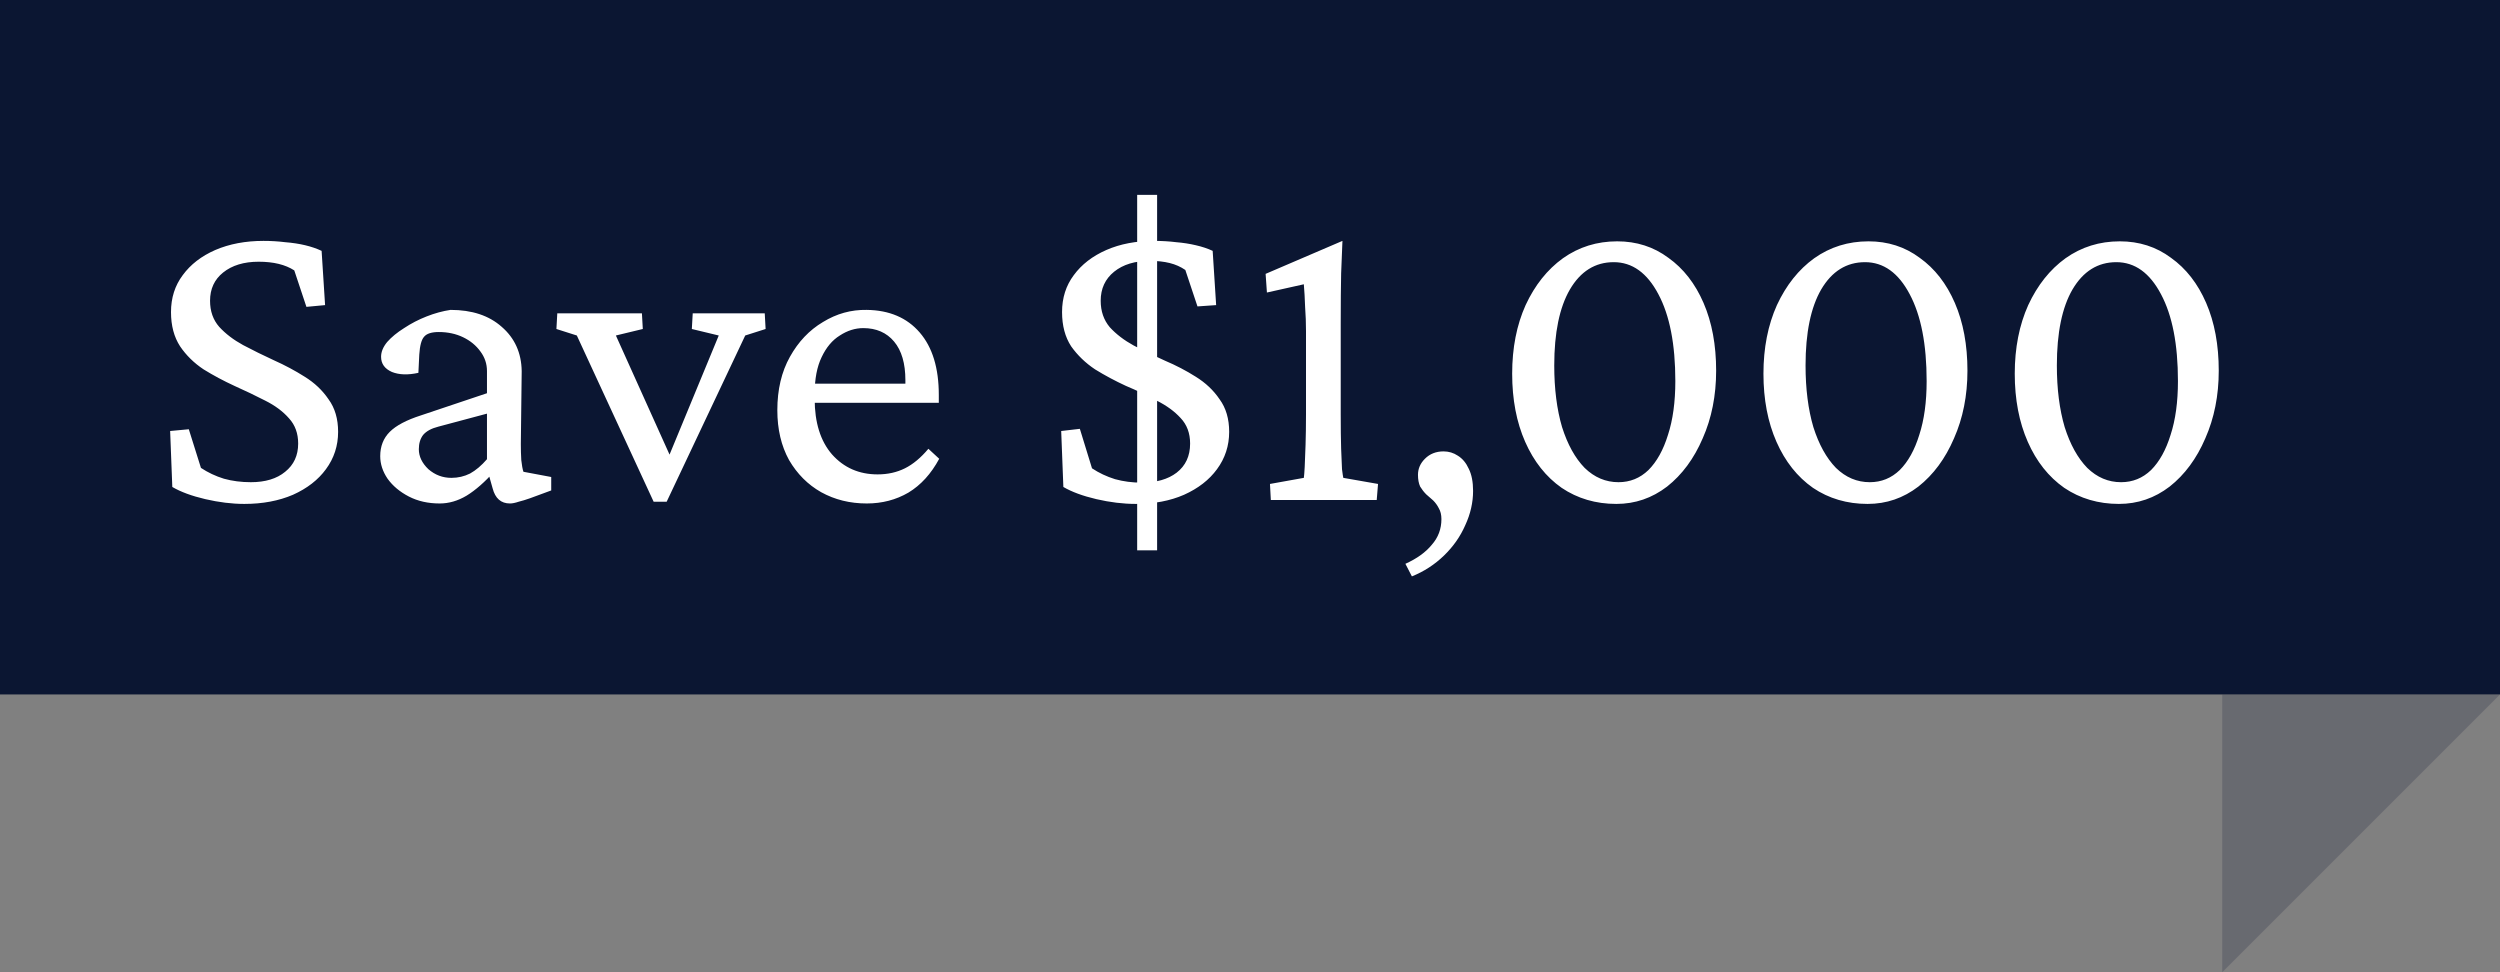 <?xml version="1.0" encoding="UTF-8"?> <svg xmlns="http://www.w3.org/2000/svg" width="90" height="35" viewBox="0 0 90 35" fill="none"><rect x="0" y="0" width="90" height="35" fill="#808080" stroke="none"/><path d="M0 0H90V25H0V0Z" fill="#0B1632"></path><path d="M90 25H80V35L85 30L90 25Z" fill="#0B1632" fill-opacity="0.2"></path><path d="M8.797 18.141C8.349 18.141 7.88 18.083 7.391 17.969C6.901 17.854 6.505 17.708 6.203 17.531L6.125 15.516L6.797 15.453L7.234 16.844C7.484 17.01 7.76 17.141 8.062 17.234C8.365 17.318 8.688 17.359 9.031 17.359C9.552 17.359 9.964 17.234 10.266 16.984C10.578 16.734 10.734 16.396 10.734 15.969C10.734 15.604 10.625 15.302 10.406 15.062C10.188 14.812 9.901 14.599 9.547 14.422C9.203 14.245 8.833 14.068 8.438 13.891C8.052 13.713 7.682 13.516 7.328 13.297C6.984 13.068 6.703 12.792 6.484 12.469C6.266 12.135 6.156 11.724 6.156 11.234C6.156 10.724 6.297 10.281 6.578 9.906C6.859 9.521 7.25 9.219 7.75 9C8.26 8.781 8.839 8.672 9.484 8.672C9.755 8.672 10.016 8.688 10.266 8.719C10.526 8.74 10.766 8.776 10.984 8.828C11.203 8.88 11.401 8.948 11.578 9.031L11.703 10.984L11.031 11.047L10.594 9.734C10.271 9.526 9.844 9.422 9.312 9.422C8.781 9.422 8.354 9.552 8.031 9.812C7.719 10.062 7.562 10.401 7.562 10.828C7.562 11.203 7.672 11.516 7.891 11.766C8.12 12.016 8.406 12.234 8.75 12.422C9.104 12.609 9.474 12.792 9.859 12.969C10.255 13.146 10.625 13.344 10.969 13.562C11.323 13.781 11.609 14.052 11.828 14.375C12.057 14.688 12.172 15.078 12.172 15.547C12.172 16.047 12.026 16.495 11.734 16.891C11.453 17.276 11.057 17.583 10.547 17.812C10.037 18.031 9.453 18.141 8.797 18.141ZM15.828 18.125C15.412 18.125 15.042 18.042 14.719 17.875C14.396 17.708 14.141 17.495 13.953 17.234C13.776 16.974 13.688 16.703 13.688 16.422C13.688 16.068 13.802 15.776 14.031 15.547C14.26 15.318 14.635 15.12 15.156 14.953L17.531 14.156V13.359C17.531 13.099 17.453 12.865 17.297 12.656C17.141 12.438 16.932 12.266 16.672 12.141C16.412 12.016 16.12 11.953 15.797 11.953C15.537 11.953 15.359 12.01 15.266 12.125C15.172 12.229 15.115 12.443 15.094 12.766L15.062 13.422C14.688 13.505 14.37 13.495 14.109 13.391C13.849 13.276 13.719 13.094 13.719 12.844C13.719 12.667 13.792 12.49 13.938 12.312C14.094 12.135 14.297 11.969 14.547 11.812C14.797 11.646 15.068 11.505 15.359 11.391C15.651 11.276 15.938 11.198 16.219 11.156C16.99 11.156 17.604 11.359 18.062 11.766C18.531 12.172 18.771 12.703 18.781 13.359L18.75 15.984C18.75 16.182 18.755 16.375 18.766 16.562C18.787 16.75 18.812 16.891 18.844 16.984L19.844 17.172V17.656L19.078 17.938C18.932 17.99 18.797 18.031 18.672 18.062C18.547 18.104 18.443 18.125 18.359 18.125C18.037 18.125 17.828 17.943 17.734 17.578L17.562 16.969H17.797C17.453 17.354 17.12 17.646 16.797 17.844C16.484 18.031 16.162 18.125 15.828 18.125ZM16.25 17.203C16.49 17.203 16.713 17.151 16.922 17.047C17.13 16.932 17.333 16.76 17.531 16.531V14.891L15.781 15.359C15.531 15.422 15.349 15.521 15.234 15.656C15.13 15.792 15.078 15.963 15.078 16.172C15.078 16.432 15.193 16.672 15.422 16.891C15.662 17.099 15.938 17.203 16.25 17.203ZM23.531 18.062L20.766 12.078L20.031 11.844L20.062 11.281H23.109L23.141 11.844L22.172 12.078L24.312 16.828L23.906 16.844L25.875 12.078L24.906 11.844L24.938 11.281H27.531L27.562 11.844L26.828 12.078L24 18.062H23.531ZM31.203 18.125C30.599 18.125 30.052 17.99 29.562 17.719C29.083 17.448 28.698 17.062 28.406 16.562C28.125 16.052 27.984 15.453 27.984 14.766C27.984 14.026 28.135 13.385 28.438 12.844C28.74 12.302 29.135 11.885 29.625 11.594C30.115 11.292 30.641 11.146 31.203 11.156C32.016 11.167 32.651 11.438 33.109 11.969C33.568 12.5 33.797 13.25 33.797 14.219V14.5H29V13.812H32.766L32.594 14.016V13.688C32.594 13.083 32.458 12.62 32.188 12.297C31.917 11.974 31.547 11.812 31.078 11.812C30.787 11.812 30.505 11.901 30.234 12.078C29.963 12.245 29.745 12.505 29.578 12.859C29.412 13.203 29.328 13.641 29.328 14.172V14.359C29.328 15.213 29.537 15.88 29.953 16.359C30.38 16.838 30.927 17.078 31.594 17.078C31.958 17.078 32.286 17.005 32.578 16.859C32.87 16.713 33.151 16.479 33.422 16.156L33.812 16.516C33.521 17.057 33.151 17.463 32.703 17.734C32.255 17.995 31.755 18.125 31.203 18.125ZM40.938 19.812V7.016H41.656V19.812H40.938ZM40.891 18.141C40.432 18.141 39.958 18.083 39.469 17.969C38.979 17.854 38.583 17.708 38.281 17.531L38.203 15.516L38.875 15.438L39.312 16.859C39.562 17.026 39.839 17.156 40.141 17.25C40.443 17.333 40.76 17.375 41.094 17.375C41.625 17.375 42.047 17.255 42.359 17.016C42.682 16.766 42.844 16.417 42.844 15.969C42.844 15.594 42.729 15.287 42.5 15.047C42.281 14.807 41.995 14.599 41.641 14.422C41.297 14.234 40.927 14.057 40.531 13.891C40.146 13.713 39.776 13.516 39.422 13.297C39.078 13.068 38.792 12.792 38.562 12.469C38.344 12.135 38.234 11.724 38.234 11.234C38.234 10.724 38.375 10.281 38.656 9.906C38.938 9.521 39.328 9.219 39.828 9C40.328 8.781 40.901 8.672 41.547 8.672C41.828 8.672 42.094 8.688 42.344 8.719C42.594 8.74 42.828 8.776 43.047 8.828C43.276 8.88 43.479 8.948 43.656 9.031L43.781 10.984L43.109 11.031L42.672 9.719C42.505 9.604 42.318 9.521 42.109 9.469C41.901 9.417 41.661 9.391 41.391 9.391C40.859 9.391 40.432 9.521 40.109 9.781C39.786 10.042 39.625 10.391 39.625 10.828C39.625 11.203 39.734 11.521 39.953 11.781C40.182 12.031 40.469 12.25 40.812 12.438C41.167 12.625 41.542 12.807 41.938 12.984C42.333 13.151 42.703 13.344 43.047 13.562C43.401 13.781 43.688 14.052 43.906 14.375C44.135 14.688 44.25 15.078 44.25 15.547C44.25 16.047 44.104 16.495 43.812 16.891C43.531 17.276 43.135 17.583 42.625 17.812C42.125 18.031 41.547 18.141 40.891 18.141ZM48.266 14.922C48.266 15.412 48.271 15.823 48.281 16.156C48.292 16.479 48.302 16.724 48.312 16.891C48.333 17.057 48.349 17.162 48.359 17.203L49.609 17.422L49.562 18H45.75L45.719 17.422L46.938 17.203C46.948 17.141 46.958 17.01 46.969 16.812C46.979 16.604 46.99 16.338 47 16.016C47.01 15.693 47.016 15.328 47.016 14.922V11.922C47.016 11.63 47.005 11.338 46.984 11.047C46.974 10.745 46.958 10.474 46.938 10.234L45.609 10.531L45.562 9.859L48.328 8.672C48.318 8.984 48.302 9.375 48.281 9.844C48.271 10.312 48.266 10.917 48.266 11.656V14.922ZM50.828 20.75L50.594 20.297C51.01 20.109 51.328 19.88 51.547 19.609C51.776 19.349 51.891 19.042 51.891 18.688C51.891 18.531 51.859 18.401 51.797 18.297C51.745 18.193 51.677 18.099 51.594 18.016C51.51 17.943 51.427 17.87 51.344 17.797C51.26 17.713 51.188 17.62 51.125 17.516C51.073 17.401 51.047 17.26 51.047 17.094C51.047 16.875 51.13 16.682 51.297 16.516C51.474 16.338 51.698 16.25 51.969 16.25C52.156 16.25 52.328 16.302 52.484 16.406C52.651 16.51 52.781 16.667 52.875 16.875C52.979 17.083 53.031 17.349 53.031 17.672C53.031 18.088 52.938 18.5 52.75 18.906C52.573 19.312 52.318 19.677 51.984 20C51.651 20.323 51.266 20.573 50.828 20.75ZM58.188 18.141C57.448 18.141 56.792 17.948 56.219 17.562C55.656 17.167 55.219 16.615 54.906 15.906C54.594 15.198 54.438 14.38 54.438 13.453C54.438 12.526 54.599 11.703 54.922 10.984C55.255 10.266 55.703 9.703 56.266 9.297C56.839 8.891 57.49 8.688 58.219 8.688C58.917 8.688 59.531 8.885 60.062 9.281C60.604 9.667 61.026 10.208 61.328 10.906C61.63 11.604 61.781 12.417 61.781 13.344C61.781 14.24 61.62 15.052 61.297 15.781C60.984 16.51 60.557 17.088 60.016 17.516C59.474 17.932 58.865 18.141 58.188 18.141ZM58.266 17.359C58.682 17.359 59.042 17.213 59.344 16.922C59.646 16.62 59.88 16.198 60.047 15.656C60.224 15.115 60.312 14.469 60.312 13.719C60.312 12.396 60.109 11.354 59.703 10.594C59.297 9.823 58.76 9.438 58.094 9.438C57.427 9.438 56.901 9.766 56.516 10.422C56.141 11.068 55.953 11.979 55.953 13.156C55.953 14 56.047 14.74 56.234 15.375C56.432 16 56.703 16.49 57.047 16.844C57.401 17.188 57.807 17.359 58.266 17.359ZM67.234 18.141C66.495 18.141 65.838 17.948 65.266 17.562C64.703 17.167 64.266 16.615 63.953 15.906C63.641 15.198 63.484 14.38 63.484 13.453C63.484 12.526 63.646 11.703 63.969 10.984C64.302 10.266 64.75 9.703 65.312 9.297C65.885 8.891 66.537 8.688 67.266 8.688C67.963 8.688 68.578 8.885 69.109 9.281C69.651 9.667 70.073 10.208 70.375 10.906C70.677 11.604 70.828 12.417 70.828 13.344C70.828 14.24 70.667 15.052 70.344 15.781C70.031 16.51 69.604 17.088 69.062 17.516C68.521 17.932 67.912 18.141 67.234 18.141ZM67.312 17.359C67.729 17.359 68.088 17.213 68.391 16.922C68.693 16.62 68.927 16.198 69.094 15.656C69.271 15.115 69.359 14.469 69.359 13.719C69.359 12.396 69.156 11.354 68.75 10.594C68.344 9.823 67.807 9.438 67.141 9.438C66.474 9.438 65.948 9.766 65.562 10.422C65.188 11.068 65 11.979 65 13.156C65 14 65.094 14.74 65.281 15.375C65.479 16 65.75 16.49 66.094 16.844C66.448 17.188 66.854 17.359 67.312 17.359ZM76.281 18.141C75.542 18.141 74.885 17.948 74.312 17.562C73.75 17.167 73.312 16.615 73 15.906C72.688 15.198 72.531 14.38 72.531 13.453C72.531 12.526 72.693 11.703 73.016 10.984C73.349 10.266 73.797 9.703 74.359 9.297C74.932 8.891 75.583 8.688 76.312 8.688C77.01 8.688 77.625 8.885 78.156 9.281C78.698 9.667 79.12 10.208 79.422 10.906C79.724 11.604 79.875 12.417 79.875 13.344C79.875 14.24 79.713 15.052 79.391 15.781C79.078 16.51 78.651 17.088 78.109 17.516C77.568 17.932 76.958 18.141 76.281 18.141ZM76.359 17.359C76.776 17.359 77.135 17.213 77.438 16.922C77.74 16.62 77.974 16.198 78.141 15.656C78.318 15.115 78.406 14.469 78.406 13.719C78.406 12.396 78.203 11.354 77.797 10.594C77.391 9.823 76.854 9.438 76.188 9.438C75.521 9.438 74.995 9.766 74.609 10.422C74.234 11.068 74.047 11.979 74.047 13.156C74.047 14 74.141 14.74 74.328 15.375C74.526 16 74.797 16.49 75.141 16.844C75.495 17.188 75.901 17.359 76.359 17.359Z" fill="white"></path></svg> 